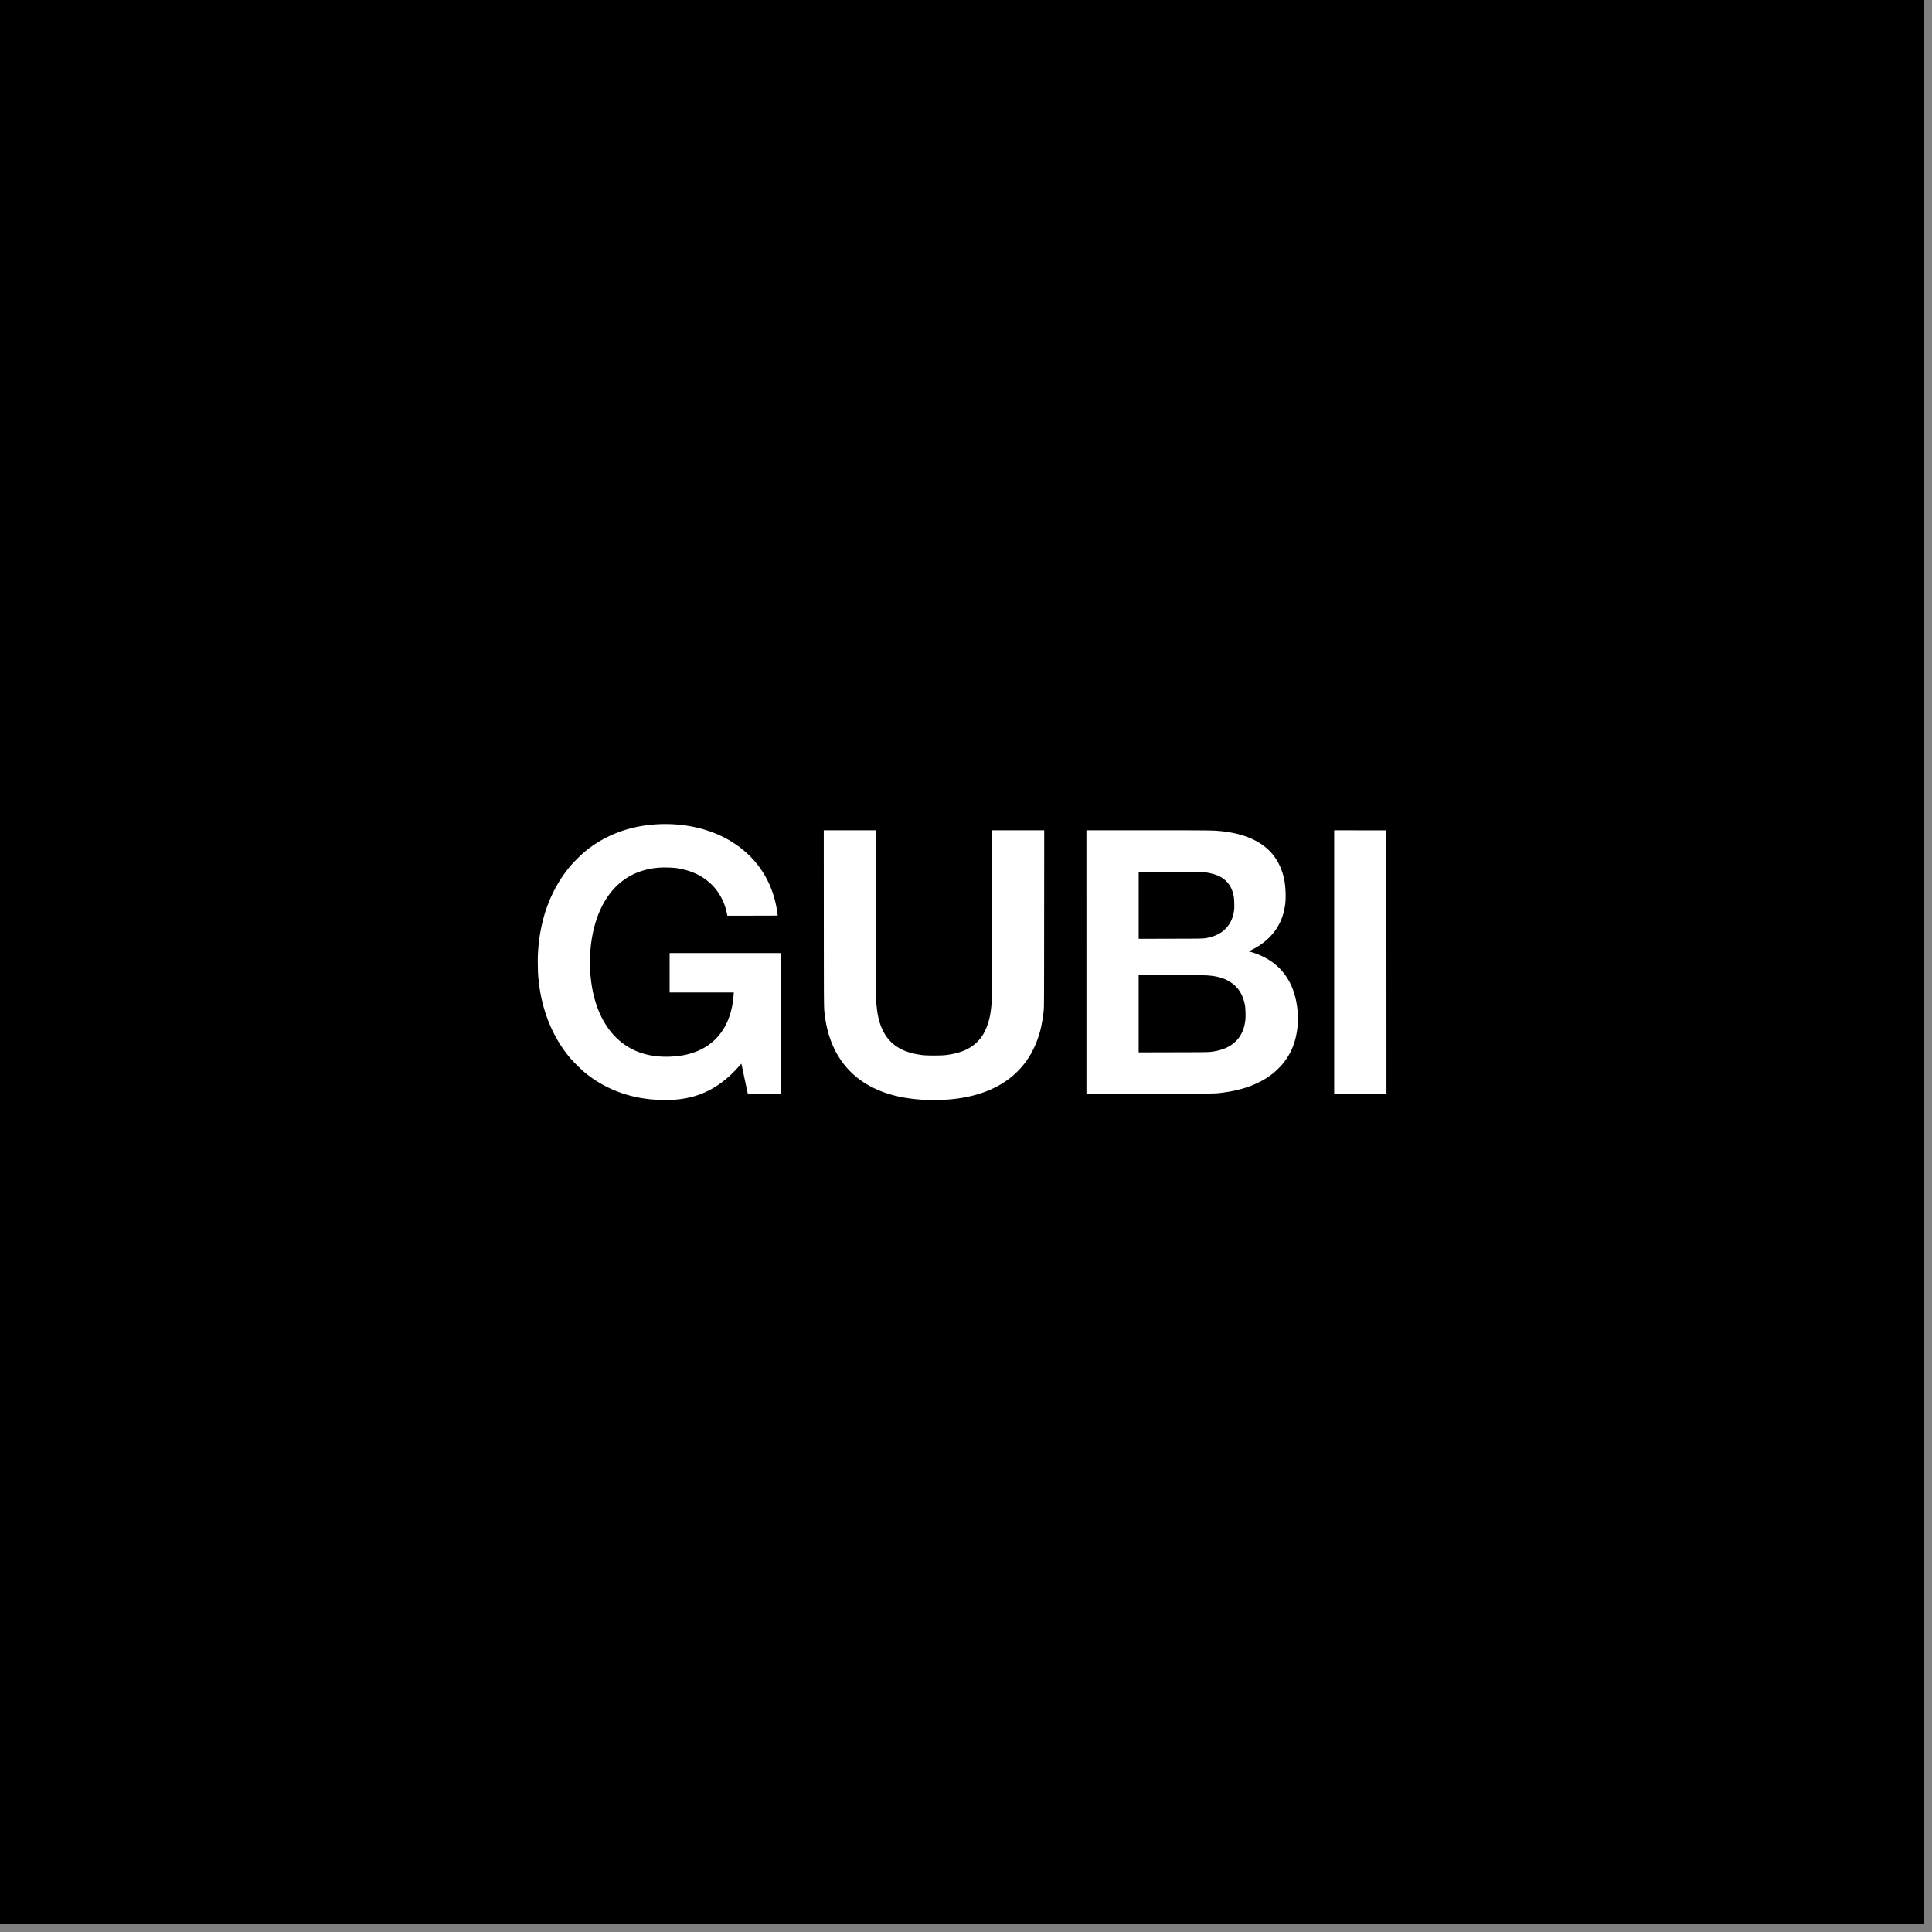 <svg xmlns="http://www.w3.org/2000/svg" width="251" height="251" version="1.0" viewBox="0 0 188.25 188.25"><rect x="0" y="0" width="188.25" height="188.25" fill="#808080" stroke="none"/><defs><clipPath id="a"><path d="M0 0h187.504v187.504H0Zm0 0"/></clipPath><clipPath id="b"><path d="M52.398 80.293H77v26.894H52.398Zm0 0"/></clipPath><clipPath id="c"><path d="M80 80.293h22v26.894H80Zm0 0"/></clipPath><clipPath id="d"><path d="M105 80.293h22V107h-22Zm0 0"/></clipPath><clipPath id="e"><path d="M130 80.293h5.316V107H130Zm0 0"/></clipPath></defs><g clip-path="url(#a)"><path fill="#fff" d="M0 0h187.504v187.504H0Zm0 0"/><path d="M0 0h187.504v187.504H0Zm0 0"/></g><g clip-path="url(#b)"><path fill="#fff" d="M64.031 80.316c-2.734.153-5.164 1.086-7.125 2.735a15.475 15.475 0 0 0-1.36 1.367c-1.733 2.082-2.765 4.664-3.066 7.664a15.59 15.59 0 0 0-.074 1.977c.012.77.024.988.094 1.617.316 2.855 1.371 5.414 3.05 7.41.27.32 1.063 1.113 1.376 1.371a11.467 11.467 0 0 0 3.644 2.047c1.211.414 2.403.625 3.797.672 2.75.097 4.82-.621 6.715-2.336.293-.266.7-.684.965-.992.101-.114.187-.203.191-.196.008.008.145.653.309 1.434.164.781.305 1.434.308 1.45.012.034.106.034 1.637.034h1.621V92.867H65.246v3.836H71.5l-.016.211c-.02.285-.058.625-.117.961-.41 2.355-1.75 4-3.82 4.691-.68.23-1.328.344-2.192.387-1.117.055-2.183-.094-3.101-.437-1.856-.692-3.246-2.184-4.047-4.348-.379-1.035-.613-2.191-.695-3.488-.028-.403-.016-1.77.02-2.13.105-1.124.284-2.03.585-2.937.18-.535.332-.898.567-1.36 1.164-2.257 3.035-3.515 5.53-3.71a11.59 11.59 0 0 1 1.575.027c1.211.16 2.188.54 3.027 1.168 1.028.774 1.73 1.91 2.004 3.23l.051.255h2.457c1.348 0 2.453-.004 2.453-.016a22.73 22.73 0 0 0-.129-.824c-.488-2.59-1.89-4.727-4.043-6.16-.199-.133-.48-.309-.625-.391-1.968-1.125-4.414-1.656-6.953-1.516Zm0 0"/></g><g clip-path="url(#c)"><path fill="#fff" d="M80.27 89.492c.007 9.309 0 8.664.105 9.485.414 3.261 2.012 5.66 4.648 6.98 1.395.7 2.946 1.078 4.926 1.203.684.043 1.918.024 2.653-.043 4.687-.422 7.726-2.75 8.761-6.715.14-.543.262-1.246.336-1.965.031-.312.035-.874.04-8.937l.007-8.598h-5.07V88.7c0 4.73-.008 8.016-.02 8.344-.039 1.043-.136 1.773-.324 2.469-.09.332-.184.578-.344.906a3.631 3.631 0 0 1-.715 1.043c-.726.754-1.734 1.18-3.187 1.348-.434.046-1.738.046-2.156 0-.797-.098-1.39-.25-1.934-.493-1.289-.586-2.07-1.629-2.422-3.234-.09-.418-.144-.828-.203-1.527-.016-.196-.023-2.602-.027-8.465l-.008-8.188h-5.07Zm0 0"/></g><g clip-path="url(#d)"><path fill="#fff" d="M105.86 93.738v12.836l6.19-.008c6.743-.007 6.294 0 7.16-.113 1.974-.258 3.606-.887 4.83-1.867.241-.191.667-.606.87-.844.824-.957 1.305-2.07 1.488-3.445.055-.383.075-1.266.043-1.695-.199-2.547-1.34-4.387-3.343-5.375a7.157 7.157 0 0 0-1.157-.454l-.261-.074.328-.168c.66-.336 1.129-.668 1.59-1.11.937-.898 1.472-2 1.636-3.382.07-.574.04-1.496-.07-2.156-.164-.965-.555-1.871-1.102-2.563-1.062-1.336-2.82-2.125-5.222-2.347-.7-.067-1.168-.07-7.074-.07h-5.907ZM117.45 85c.777.117 1.323.309 1.745.613.086.063.239.2.34.305.356.375.567.82.68 1.445.05.285.07.992.035 1.293-.16 1.418-1.035 2.371-2.45 2.692-.546.12-.382.113-3.76.12l-3.09.009v-6.524l3.136.008c2.855.004 3.16.008 3.363.039Zm.136 10.04c.832.05 1.488.21 2.039.5.938.5 1.48 1.288 1.688 2.444a7.5 7.5 0 0 1 .035 1.364c-.18 1.73-1.215 2.785-3.032 3.09-.511.09-.464.085-3.984.093l-3.383.008v-7.52h3.156c1.852 0 3.293.008 3.48.02Zm0 0"/></g><g clip-path="url(#e)"><path fill="#fff" d="M130 93.738v12.832h5.094l-.004-12.828-.008-12.832-2.539-.004-2.543-.004Zm0 0"/></g></svg>